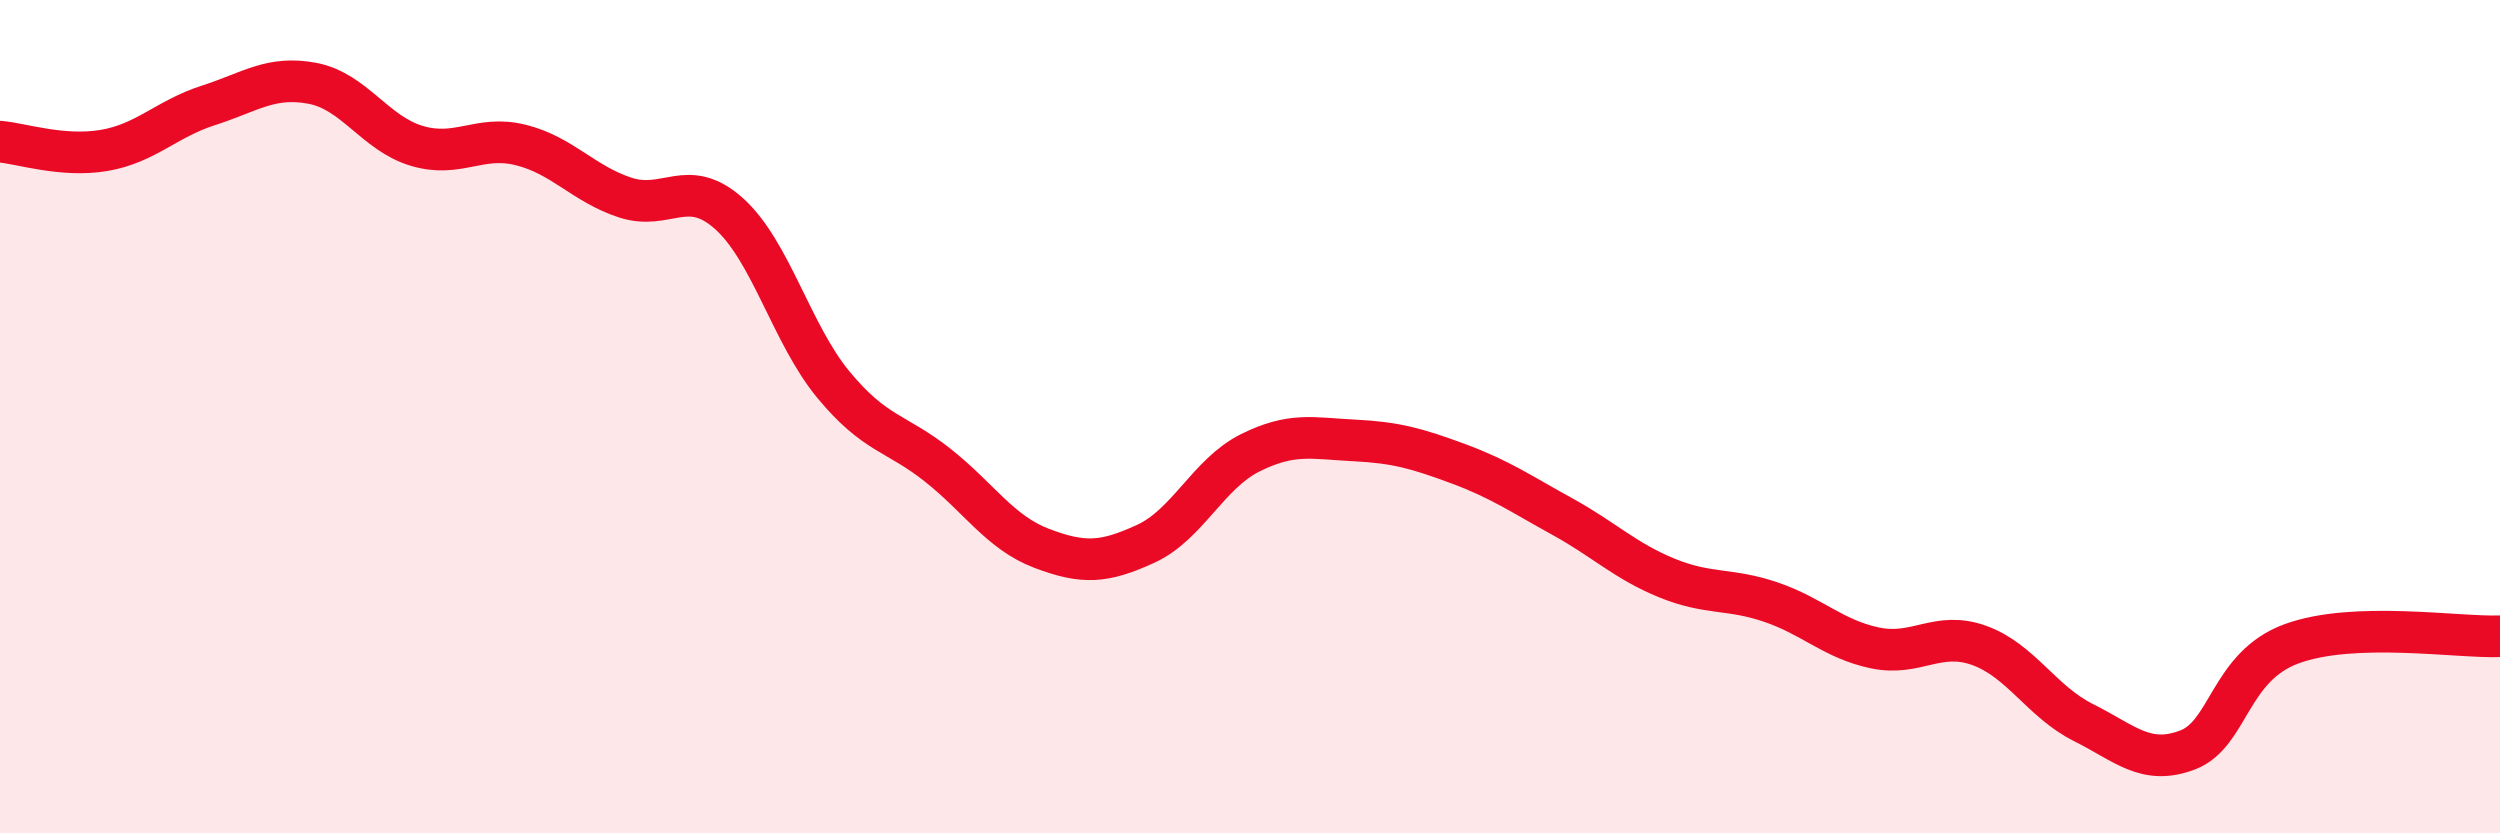 
    <svg width="60" height="20" viewBox="0 0 60 20" xmlns="http://www.w3.org/2000/svg">
      <path
        d="M 0,3.4 C 0.5,3.44 1.5,3.78 2.5,3.61 C 3.5,3.44 4,2.85 5,2.53 C 6,2.21 6.5,1.81 7.5,2 C 8.5,2.19 9,3.2 10,3.5 C 11,3.8 11.5,3.23 12.5,3.48 C 13.5,3.73 14,4.41 15,4.74 C 16,5.07 16.5,4.23 17.5,5.13 C 18.5,6.03 19,8.02 20,9.23 C 21,10.44 21.5,10.37 22.5,11.16 C 23.5,11.95 24,12.78 25,13.16 C 26,13.54 26.5,13.51 27.5,13.05 C 28.5,12.59 29,11.37 30,10.87 C 31,10.37 31.5,10.52 32.5,10.57 C 33.5,10.62 34,10.76 35,11.13 C 36,11.5 36.5,11.85 37.5,12.4 C 38.5,12.95 39,13.46 40,13.87 C 41,14.28 41.5,14.11 42.5,14.45 C 43.5,14.79 44,15.34 45,15.55 C 46,15.76 46.5,15.13 47.5,15.49 C 48.5,15.85 49,16.84 50,17.34 C 51,17.84 51.5,18.38 52.5,18 C 53.5,17.62 53.5,16 55,15.45 C 56.5,14.9 59,15.31 60,15.27L60 20L0 20Z"
        fill="#EB0A25"
        opacity="0.1"
        stroke-linecap="round"
        stroke-linejoin="round"
      />
      <path
        d="M 0,3.4 C 0.5,3.44 1.5,3.78 2.5,3.61 C 3.5,3.44 4,2.85 5,2.53 C 6,2.21 6.5,1.81 7.5,2 C 8.5,2.19 9,3.2 10,3.5 C 11,3.8 11.5,3.23 12.5,3.48 C 13.5,3.73 14,4.41 15,4.74 C 16,5.07 16.5,4.23 17.5,5.13 C 18.5,6.03 19,8.02 20,9.23 C 21,10.44 21.5,10.37 22.5,11.16 C 23.5,11.95 24,12.78 25,13.16 C 26,13.54 26.5,13.51 27.5,13.05 C 28.5,12.59 29,11.37 30,10.87 C 31,10.37 31.5,10.52 32.5,10.57 C 33.5,10.62 34,10.76 35,11.13 C 36,11.5 36.5,11.85 37.5,12.4 C 38.5,12.95 39,13.46 40,13.87 C 41,14.28 41.5,14.11 42.5,14.45 C 43.5,14.79 44,15.34 45,15.55 C 46,15.76 46.5,15.13 47.5,15.49 C 48.5,15.85 49,16.84 50,17.34 C 51,17.84 51.5,18.38 52.5,18 C 53.5,17.62 53.5,16 55,15.45 C 56.5,14.9 59,15.31 60,15.27"
        stroke="#EB0A25"
        stroke-width="1"
        fill="none"
        stroke-linecap="round"
        stroke-linejoin="round"
      />
    </svg>
  